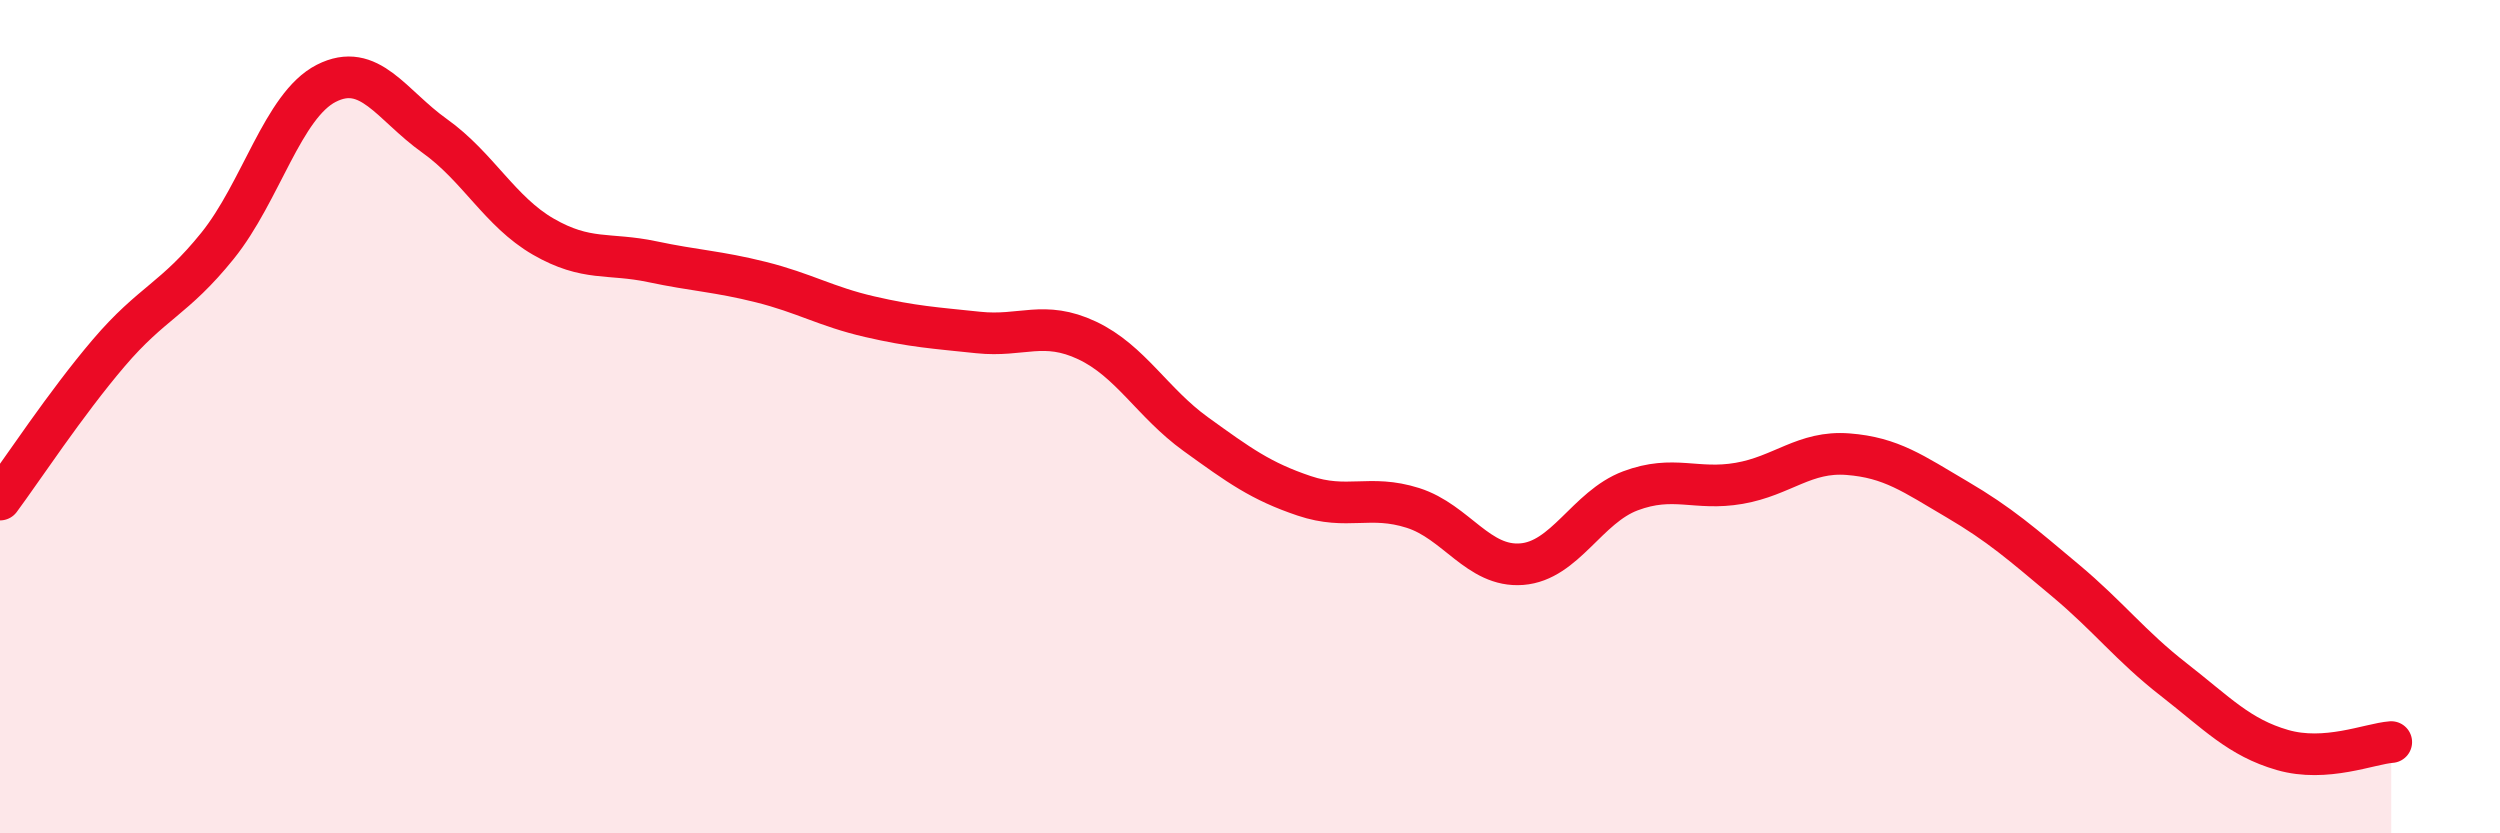 
    <svg width="60" height="20" viewBox="0 0 60 20" xmlns="http://www.w3.org/2000/svg">
      <path
        d="M 0,11.99 C 0.52,11.29 1.57,9.69 2.61,8.47 C 3.65,7.25 4.18,7.19 5.22,5.9 C 6.26,4.61 6.79,2.53 7.83,2 C 8.87,1.47 9.39,2.52 10.43,3.26 C 11.47,4 12,5.08 13.04,5.68 C 14.08,6.28 14.61,6.06 15.65,6.28 C 16.69,6.5 17.22,6.51 18.26,6.77 C 19.3,7.03 19.83,7.36 20.87,7.6 C 21.91,7.84 22.44,7.87 23.48,7.98 C 24.52,8.09 25.05,7.68 26.09,8.17 C 27.13,8.66 27.66,9.67 28.7,10.42 C 29.74,11.17 30.26,11.55 31.3,11.9 C 32.34,12.25 32.87,11.86 33.91,12.19 C 34.95,12.52 35.48,13.62 36.52,13.54 C 37.56,13.46 38.09,12.17 39.13,11.78 C 40.17,11.39 40.7,11.78 41.74,11.6 C 42.78,11.42 43.31,10.82 44.35,10.9 C 45.39,10.98 45.92,11.37 46.96,11.98 C 48,12.59 48.53,13.06 49.57,13.93 C 50.61,14.8 51.13,15.5 52.17,16.31 C 53.21,17.12 53.74,17.7 54.78,18 C 55.82,18.3 56.87,17.85 57.39,17.81L57.39 20L0 20Z"
        fill="#EB0A25"
        opacity="0.1"
        stroke-linecap="round"
        stroke-linejoin="round"
      />
      <path
        d="M 0,11.99 C 0.52,11.29 1.57,9.69 2.61,8.47 C 3.65,7.25 4.18,7.19 5.22,5.9 C 6.26,4.61 6.79,2.53 7.83,2 C 8.87,1.47 9.39,2.52 10.43,3.26 C 11.47,4 12,5.08 13.04,5.68 C 14.08,6.28 14.61,6.06 15.65,6.28 C 16.69,6.5 17.22,6.51 18.26,6.77 C 19.3,7.03 19.83,7.36 20.87,7.6 C 21.91,7.84 22.44,7.87 23.48,7.98 C 24.52,8.09 25.05,7.68 26.09,8.17 C 27.13,8.66 27.66,9.67 28.7,10.42 C 29.74,11.17 30.26,11.55 31.3,11.9 C 32.34,12.25 32.87,11.86 33.91,12.19 C 34.95,12.52 35.48,13.62 36.52,13.54 C 37.56,13.46 38.09,12.17 39.13,11.78 C 40.17,11.39 40.7,11.78 41.74,11.6 C 42.78,11.42 43.31,10.82 44.35,10.9 C 45.39,10.98 45.92,11.37 46.96,11.98 C 48,12.59 48.53,13.06 49.57,13.93 C 50.61,14.8 51.13,15.5 52.17,16.31 C 53.21,17.12 53.74,17.7 54.78,18 C 55.82,18.3 56.87,17.85 57.39,17.81"
        stroke="#EB0A25"
        stroke-width="1"
        fill="none"
        stroke-linecap="round"
        stroke-linejoin="round"
      />
    </svg>
  